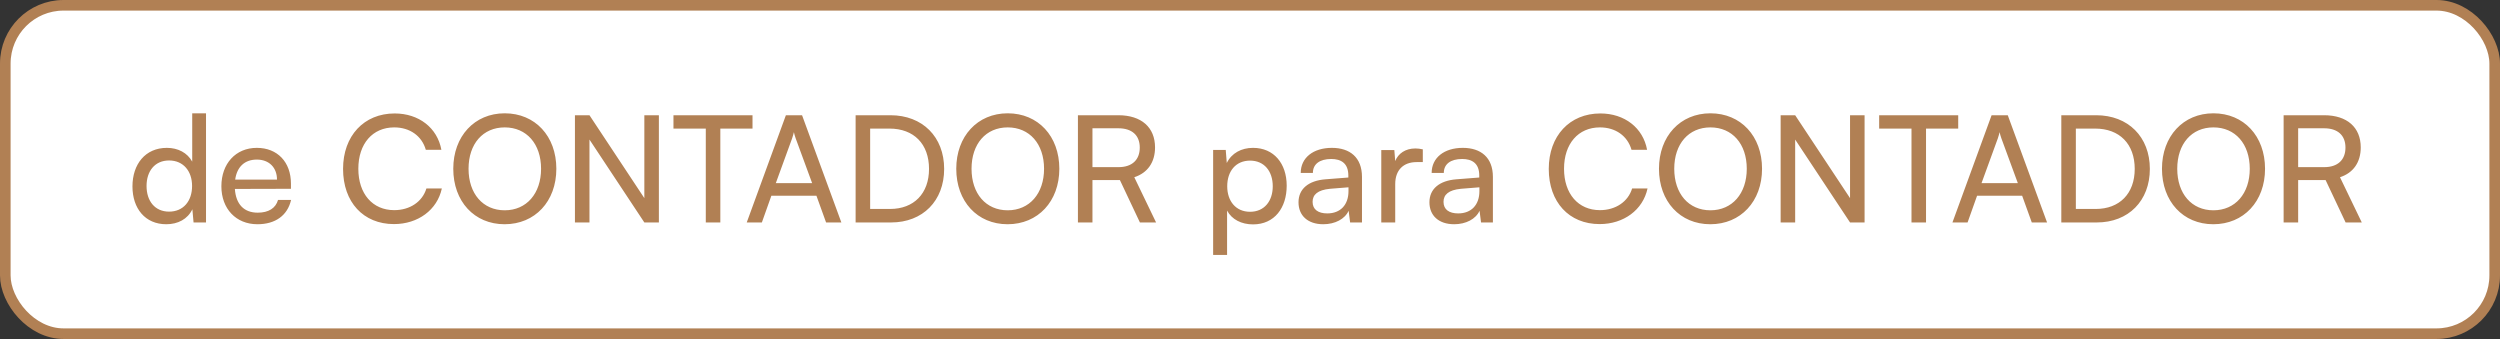 <svg width="236" height="32" viewBox="0 0 236 32" fill="none" xmlns="http://www.w3.org/2000/svg">
<rect x="0" y="0" width="236" height="32" fill="#333333" stroke="none"/>
<rect x="0.5" y="0.5" width="235" height="31" rx="5.5" fill="white"/>
<path d="M15.696 21.168C13.708 21.168 12.504 19.684 12.504 17.598C12.504 15.498 13.722 13.958 15.752 13.958C16.802 13.958 17.684 14.42 18.146 15.26V10.696H19.448V21H18.272L18.16 19.754C17.712 20.692 16.788 21.168 15.696 21.168ZM15.962 19.978C17.306 19.978 18.132 18.984 18.132 17.556C18.132 16.156 17.306 15.148 15.962 15.148C14.618 15.148 13.834 16.156 13.834 17.556C13.834 18.97 14.618 19.978 15.962 19.978ZM24.3 21.168C22.285 21.168 20.898 19.712 20.898 17.584C20.898 15.442 22.256 13.958 24.244 13.958C26.191 13.958 27.465 15.302 27.465 17.332V17.822L22.172 17.836C22.27 19.278 23.026 20.076 24.328 20.076C25.351 20.076 26.023 19.656 26.247 18.872H27.479C27.142 20.342 25.994 21.168 24.3 21.168ZM24.244 15.064C23.096 15.064 22.369 15.75 22.201 16.954H26.148C26.148 15.82 25.407 15.064 24.244 15.064ZM37.187 21.154C34.303 21.154 32.385 19.082 32.385 15.946C32.385 12.824 34.358 10.71 37.257 10.71C39.538 10.71 41.288 12.068 41.666 14.14H40.197C39.819 12.824 38.684 12.026 37.215 12.026C35.17 12.026 33.827 13.566 33.827 15.932C33.827 18.298 35.17 19.838 37.215 19.838C38.699 19.838 39.874 19.04 40.252 17.794H41.709C41.275 19.81 39.468 21.154 37.187 21.154ZM52.519 15.932C52.519 19.012 50.503 21.168 47.633 21.168C44.777 21.168 42.789 19.012 42.789 15.932C42.789 12.866 44.791 10.696 47.647 10.696C50.517 10.696 52.519 12.852 52.519 15.932ZM51.077 15.932C51.077 13.58 49.705 12.026 47.647 12.026C45.589 12.026 44.231 13.58 44.231 15.932C44.231 18.284 45.589 19.852 47.647 19.852C49.705 19.852 51.077 18.27 51.077 15.932ZM55.646 21H54.274V10.878H55.646L60.826 18.704V10.878H62.198V21H60.826L55.646 13.174V21ZM63.575 12.138V10.878H71.037V12.138H67.999V21H66.627V12.138H63.575ZM71.92 21H70.492L74.188 10.878H75.714L79.424 21H77.982L77.072 18.48H72.816L71.92 21ZM74.776 13.062L73.236 17.29H76.666L75.112 13.062C75.042 12.866 74.972 12.628 74.944 12.474C74.916 12.614 74.846 12.852 74.776 13.062ZM84.116 21H80.77V10.878H84.06C87.084 10.878 89.128 12.922 89.128 15.946C89.128 18.956 87.112 21 84.116 21ZM83.962 12.138H82.142V19.726H84.018C86.272 19.726 87.7 18.27 87.7 15.946C87.7 13.594 86.272 12.138 83.962 12.138ZM100.001 15.932C100.001 19.012 97.985 21.168 95.115 21.168C92.259 21.168 90.271 19.012 90.271 15.932C90.271 12.866 92.273 10.696 95.129 10.696C97.999 10.696 100.001 12.852 100.001 15.932ZM98.559 15.932C98.559 13.58 97.187 12.026 95.129 12.026C93.071 12.026 91.713 13.58 91.713 15.932C91.713 18.284 93.071 19.852 95.129 19.852C97.187 19.852 98.559 18.27 98.559 15.932ZM103.128 21H101.756V10.878H105.578C107.748 10.878 109.036 12.026 109.036 13.916C109.036 15.316 108.336 16.324 107.076 16.73L109.134 21H107.608L105.718 16.996H103.128V21ZM103.128 12.11V15.778H105.592C106.866 15.778 107.594 15.092 107.594 13.93C107.594 12.754 106.838 12.11 105.578 12.11H103.128ZM114.52 24.066V14.154H115.71L115.808 15.386C116.27 14.448 117.194 13.958 118.286 13.958C120.246 13.958 121.464 15.428 121.464 17.528C121.464 19.614 120.316 21.182 118.286 21.182C117.194 21.182 116.284 20.72 115.836 19.88V24.066H114.52ZM115.85 17.584C115.85 18.984 116.662 19.992 118.006 19.992C119.35 19.992 120.148 18.984 120.148 17.584C120.148 16.17 119.35 15.162 118.006 15.162C116.662 15.162 115.85 16.156 115.85 17.584ZM124.917 21.168C123.447 21.168 122.579 20.342 122.579 19.096C122.579 17.836 123.517 17.052 125.127 16.926L127.283 16.758V16.562C127.283 15.414 126.597 15.008 125.673 15.008C124.567 15.008 123.937 15.498 123.937 16.324H122.789C122.789 14.896 123.965 13.958 125.729 13.958C127.423 13.958 128.571 14.854 128.571 16.702V21H127.451L127.311 19.894C126.961 20.678 126.023 21.168 124.917 21.168ZM125.295 20.146C126.541 20.146 127.297 19.334 127.297 18.046V17.682L125.547 17.822C124.385 17.934 123.909 18.382 123.909 19.054C123.909 19.782 124.441 20.146 125.295 20.146ZM134.313 14.098V15.302H133.725C132.479 15.302 131.709 16.058 131.709 17.374V21H130.393V14.168H131.625L131.709 15.204C131.989 14.49 132.675 14.014 133.613 14.014C133.851 14.014 134.047 14.042 134.313 14.098ZM137.276 21.168C135.806 21.168 134.938 20.342 134.938 19.096C134.938 17.836 135.876 17.052 137.486 16.926L139.642 16.758V16.562C139.642 15.414 138.956 15.008 138.032 15.008C136.926 15.008 136.296 15.498 136.296 16.324H135.148C135.148 14.896 136.324 13.958 138.088 13.958C139.782 13.958 140.93 14.854 140.93 16.702V21H139.81L139.67 19.894C139.32 20.678 138.382 21.168 137.276 21.168ZM137.654 20.146C138.9 20.146 139.656 19.334 139.656 18.046V17.682L137.906 17.822C136.744 17.934 136.268 18.382 136.268 19.054C136.268 19.782 136.8 20.146 137.654 20.146ZM151.005 21.154C148.121 21.154 146.203 19.082 146.203 15.946C146.203 12.824 148.177 10.71 151.075 10.71C153.357 10.71 155.107 12.068 155.485 14.14H154.015C153.637 12.824 152.503 12.026 151.033 12.026C148.989 12.026 147.645 13.566 147.645 15.932C147.645 18.298 148.989 19.838 151.033 19.838C152.517 19.838 153.693 19.04 154.071 17.794H155.527C155.093 19.81 153.287 21.154 151.005 21.154ZM166.337 15.932C166.337 19.012 164.321 21.168 161.451 21.168C158.595 21.168 156.607 19.012 156.607 15.932C156.607 12.866 158.609 10.696 161.465 10.696C164.335 10.696 166.337 12.852 166.337 15.932ZM164.895 15.932C164.895 13.58 163.523 12.026 161.465 12.026C159.407 12.026 158.049 13.58 158.049 15.932C158.049 18.284 159.407 19.852 161.465 19.852C163.523 19.852 164.895 18.27 164.895 15.932ZM169.464 21H168.092V10.878H169.464L174.644 18.704V10.878H176.016V21H174.644L169.464 13.174V21ZM177.393 12.138V10.878H184.855V12.138H181.817V21H180.445V12.138H177.393ZM185.739 21H184.311L188.007 10.878H189.533L193.243 21H191.801L190.891 18.48H186.635L185.739 21ZM188.595 13.062L187.055 17.29H190.485L188.931 13.062C188.861 12.866 188.791 12.628 188.763 12.474C188.735 12.614 188.665 12.852 188.595 13.062ZM197.934 21H194.588V10.878H197.878C200.902 10.878 202.946 12.922 202.946 15.946C202.946 18.956 200.93 21 197.934 21ZM197.78 12.138H195.96V19.726H197.836C200.09 19.726 201.518 18.27 201.518 15.946C201.518 13.594 200.09 12.138 197.78 12.138ZM213.82 15.932C213.82 19.012 211.804 21.168 208.934 21.168C206.078 21.168 204.09 19.012 204.09 15.932C204.09 12.866 206.092 10.696 208.948 10.696C211.818 10.696 213.82 12.852 213.82 15.932ZM212.378 15.932C212.378 13.58 211.006 12.026 208.948 12.026C206.89 12.026 205.532 13.58 205.532 15.932C205.532 18.284 206.89 19.852 208.948 19.852C211.006 19.852 212.378 18.27 212.378 15.932ZM216.946 21H215.574V10.878H219.396C221.566 10.878 222.854 12.026 222.854 13.916C222.854 15.316 222.154 16.324 220.894 16.73L222.952 21H221.426L219.536 16.996H216.946V21ZM216.946 12.11V15.778H219.41C220.684 15.778 221.412 15.092 221.412 13.93C221.412 12.754 220.656 12.11 219.396 12.11H216.946Z" fill="#B18054"/>
<rect x="0.5" y="0.5" width="235" height="31" rx="5.5" stroke="#B18054"/>
</svg>
